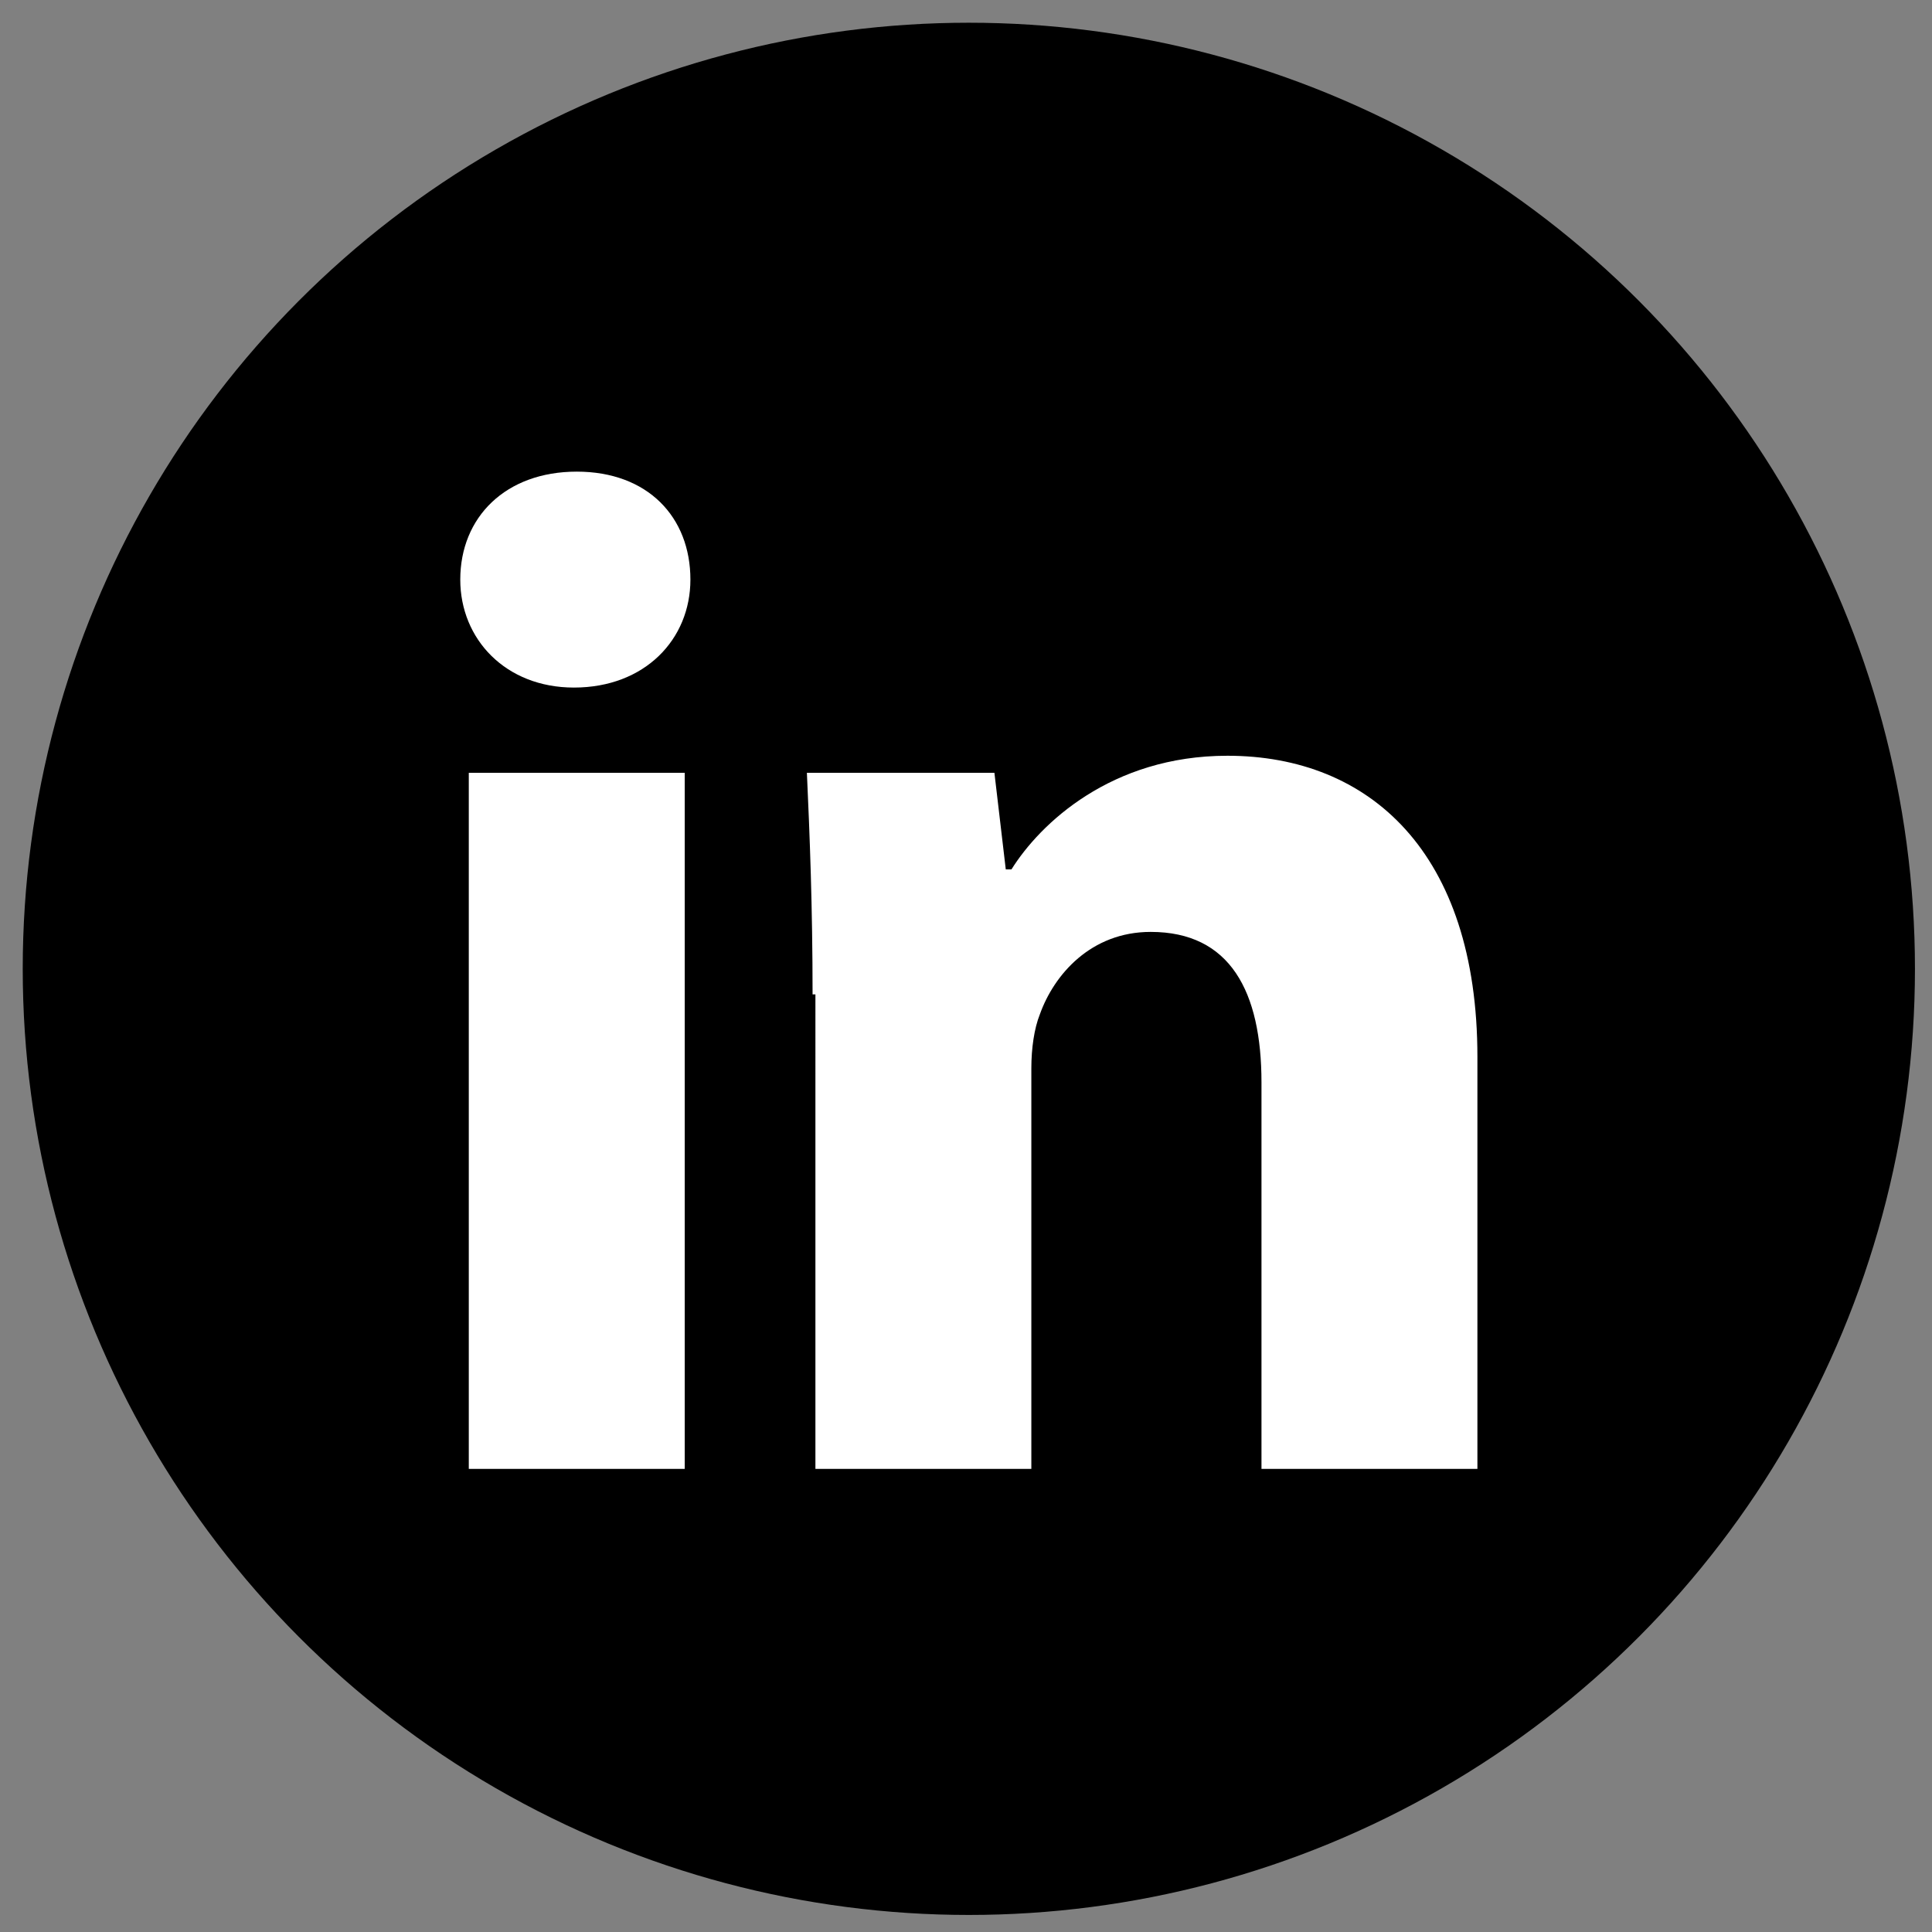 <?xml version="1.0" encoding="utf-8"?>
<!-- Generator: Adobe Illustrator 25.1.0, SVG Export Plug-In . SVG Version: 6.00 Build 0)  -->
<svg version="1.1" id="Layer_1" xmlns="http://www.w3.org/2000/svg" xmlns:xlink="http://www.w3.org/1999/xlink" x="0px" y="0px"
	 width="68px" height="68px" viewBox="0 0 68 68" style="enable-background:new 0 0 68 68;" xml:space="preserve">
<rect x="0" y="0" width="68" height="68" fill="#808080" stroke="none"/>
<style type="text/css">
	.st0{fill:#FFFFFF;}
</style>
<circle cx="34.1" cy="34.1" r="33.3"/>
<g>
	<path class="st0" d="M24.3,20.4c0,2.1-1.6,3.8-4.1,3.8c-2.4,0-4-1.7-4-3.8c0-2.2,1.6-3.8,4.1-3.8C22.8,16.6,24.3,18.2,24.3,20.4z
		 M16.5,51.7V27.2h7.6v24.5H16.5z"/>
	<path class="st0" d="M28.6,35c0-3.1-0.1-5.6-0.2-7.8h6.6l0.4,3.4h0.2c1-1.6,3.5-4,7.6-4c5,0,8.8,3.4,8.8,10.6v14.5h-7.6V38.1
		c0-3.2-1.1-5.3-3.9-5.3c-2.1,0-3.4,1.5-3.9,2.9c-0.2,0.5-0.3,1.2-0.3,1.9v14.1h-7.6V35z"/>
</g>
</svg>
